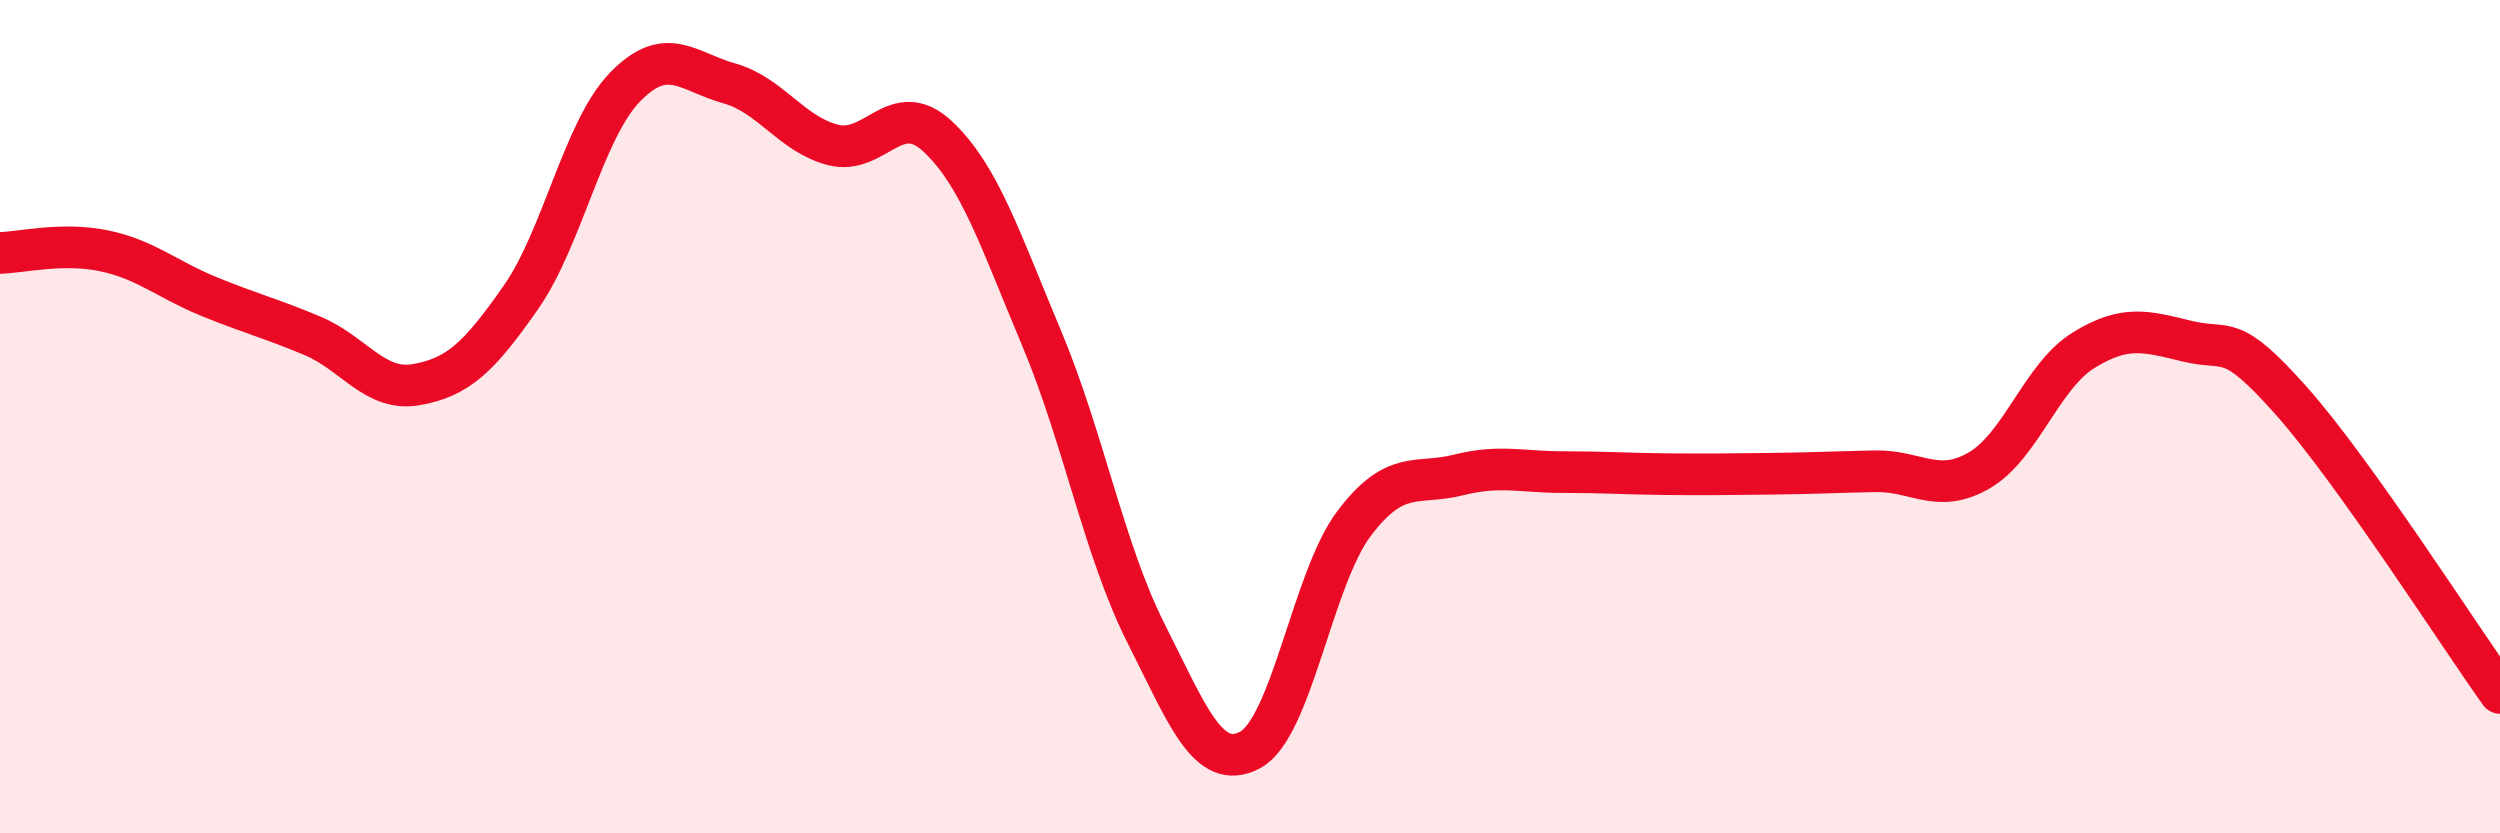 
    <svg width="60" height="20" viewBox="0 0 60 20" xmlns="http://www.w3.org/2000/svg">
      <path
        d="M 0,6.07 C 0.5,6.06 1.5,5.81 2.5,6.02 C 3.5,6.23 4,6.7 5,7.11 C 6,7.52 6.5,7.64 7.5,8.06 C 8.5,8.48 9,9.41 10,9.23 C 11,9.05 11.5,8.57 12.5,7.14 C 13.5,5.71 14,3.12 15,2.09 C 16,1.06 16.5,1.72 17.5,2 C 18.5,2.28 19,3.23 20,3.48 C 21,3.73 21.5,2.34 22.5,3.27 C 23.5,4.2 24,5.74 25,8.12 C 26,10.5 26.5,13.21 27.5,15.19 C 28.5,17.17 29,18.53 30,18 C 31,17.47 31.5,13.88 32.5,12.56 C 33.5,11.24 34,11.65 35,11.4 C 36,11.15 36.5,11.33 37.5,11.33 C 38.5,11.33 39,11.37 40,11.38 C 41,11.39 41.5,11.38 42.5,11.37 C 43.5,11.36 44,11.33 45,11.31 C 46,11.29 46.5,11.87 47.5,11.29 C 48.5,10.71 49,9.03 50,8.41 C 51,7.79 51.5,7.95 52.5,8.19 C 53.5,8.43 53.5,7.94 55,9.63 C 56.5,11.32 59,15.23 60,16.63L60 20L0 20Z"
        fill="#EB0A25"
        opacity="0.1"
        stroke-linecap="round"
        stroke-linejoin="round"
      />
      <path
        d="M 0,6.07 C 0.5,6.06 1.5,5.81 2.5,6.02 C 3.5,6.23 4,6.7 5,7.11 C 6,7.52 6.5,7.64 7.5,8.06 C 8.5,8.48 9,9.41 10,9.23 C 11,9.05 11.5,8.57 12.5,7.14 C 13.5,5.71 14,3.12 15,2.09 C 16,1.06 16.5,1.72 17.5,2 C 18.5,2.28 19,3.23 20,3.48 C 21,3.73 21.5,2.34 22.5,3.27 C 23.5,4.2 24,5.74 25,8.12 C 26,10.5 26.5,13.21 27.5,15.19 C 28.5,17.17 29,18.53 30,18 C 31,17.47 31.5,13.88 32.5,12.56 C 33.5,11.24 34,11.65 35,11.4 C 36,11.15 36.5,11.33 37.5,11.33 C 38.5,11.33 39,11.37 40,11.38 C 41,11.39 41.5,11.38 42.5,11.37 C 43.5,11.36 44,11.33 45,11.31 C 46,11.29 46.5,11.87 47.5,11.29 C 48.5,10.71 49,9.03 50,8.41 C 51,7.79 51.5,7.95 52.5,8.19 C 53.5,8.43 53.5,7.94 55,9.63 C 56.5,11.32 59,15.23 60,16.63"
        stroke="#EB0A25"
        stroke-width="1"
        fill="none"
        stroke-linecap="round"
        stroke-linejoin="round"
      />
    </svg>
  